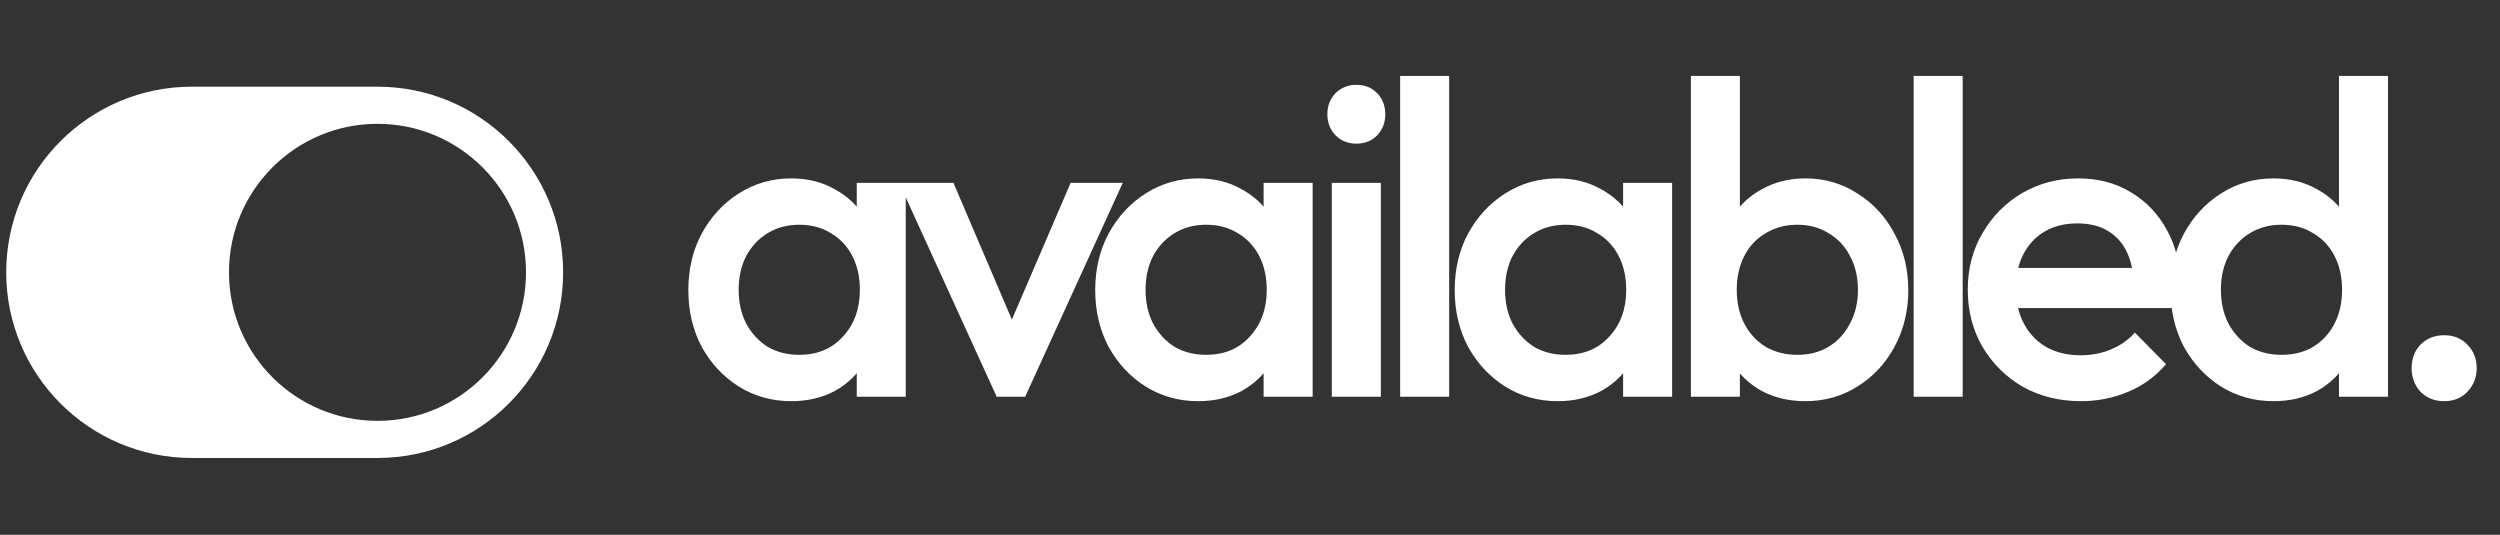 <svg width="201" height="43" viewBox="0 0 201 43" fill="none" xmlns="http://www.w3.org/2000/svg">
<rect x="0" y="0" width="201" height="43" fill="#333333" stroke="none"/>
<path d="M63.616 32.254C62.064 32.254 60.655 31.86 59.389 31.072C58.148 30.284 57.157 29.221 56.416 27.884C55.7 26.522 55.342 25.006 55.342 23.334C55.342 21.639 55.7 20.122 56.416 18.785C57.157 17.424 58.148 16.349 59.389 15.561C60.655 14.749 62.064 14.343 63.616 14.343C64.93 14.343 66.088 14.63 67.091 15.203C68.118 15.752 68.93 16.516 69.527 17.495C70.124 18.475 70.422 19.585 70.422 20.827V25.77C70.422 27.012 70.124 28.122 69.527 29.102C68.954 30.081 68.154 30.857 67.127 31.43C66.1 31.979 64.93 32.254 63.616 32.254ZM64.261 28.528C65.718 28.528 66.888 28.039 67.772 27.06C68.679 26.081 69.133 24.827 69.133 23.299C69.133 22.272 68.93 21.364 68.524 20.576C68.118 19.788 67.545 19.179 66.805 18.749C66.088 18.296 65.24 18.069 64.261 18.069C63.306 18.069 62.458 18.296 61.718 18.749C61.002 19.179 60.428 19.788 59.998 20.576C59.593 21.364 59.389 22.272 59.389 23.299C59.389 24.325 59.593 25.233 59.998 26.021C60.428 26.809 61.002 27.43 61.718 27.884C62.458 28.313 63.306 28.528 64.261 28.528ZM68.882 31.895V27.275L69.563 23.084L68.882 18.928V14.701H72.822V31.895H68.882ZM80.133 31.895L72.288 14.701H76.658L82.64 28.707H80.061L86.079 14.701H90.27L82.425 31.895H80.133ZM96.33 32.254C94.777 32.254 93.368 31.86 92.103 31.072C90.861 30.284 89.87 29.221 89.13 27.884C88.413 26.522 88.055 25.006 88.055 23.334C88.055 21.639 88.413 20.122 89.13 18.785C89.87 17.424 90.861 16.349 92.103 15.561C93.368 14.749 94.777 14.343 96.33 14.343C97.643 14.343 98.801 14.63 99.804 15.203C100.831 15.752 101.643 16.516 102.24 17.495C102.837 18.475 103.136 19.585 103.136 20.827V25.77C103.136 27.012 102.837 28.122 102.24 29.102C101.667 30.081 100.867 30.857 99.84 31.43C98.813 31.979 97.643 32.254 96.33 32.254ZM96.974 28.528C98.431 28.528 99.601 28.039 100.485 27.06C101.392 26.081 101.846 24.827 101.846 23.299C101.846 22.272 101.643 21.364 101.237 20.576C100.831 19.788 100.258 19.179 99.518 18.749C98.801 18.296 97.953 18.069 96.974 18.069C96.019 18.069 95.171 18.296 94.431 18.749C93.715 19.179 93.141 19.788 92.712 20.576C92.306 21.364 92.103 22.272 92.103 23.299C92.103 24.325 92.306 25.233 92.712 26.021C93.141 26.809 93.715 27.43 94.431 27.884C95.171 28.313 96.019 28.528 96.974 28.528ZM101.595 31.895V27.275L102.276 23.084L101.595 18.928V14.701H105.536V31.895H101.595ZM107.079 31.895V14.701H111.019V31.895H107.079ZM109.049 11.549C108.38 11.549 107.819 11.322 107.365 10.869C106.935 10.415 106.72 9.854 106.72 9.185C106.72 8.516 106.935 7.955 107.365 7.501C107.819 7.048 108.38 6.821 109.049 6.821C109.741 6.821 110.303 7.048 110.732 7.501C111.162 7.955 111.377 8.516 111.377 9.185C111.377 9.854 111.162 10.415 110.732 10.869C110.303 11.322 109.741 11.549 109.049 11.549ZM112.573 31.895V6.104H116.513V31.895H112.573ZM125.233 32.254C123.68 32.254 122.271 31.86 121.006 31.072C119.764 30.284 118.773 29.221 118.033 27.884C117.316 26.522 116.958 25.006 116.958 23.334C116.958 21.639 117.316 20.122 118.033 18.785C118.773 17.424 119.764 16.349 121.006 15.561C122.271 14.749 123.68 14.343 125.233 14.343C126.546 14.343 127.704 14.63 128.707 15.203C129.734 15.752 130.546 16.516 131.143 17.495C131.74 18.475 132.039 19.585 132.039 20.827V25.77C132.039 27.012 131.74 28.122 131.143 29.102C130.57 30.081 129.77 30.857 128.743 31.43C127.716 31.979 126.546 32.254 125.233 32.254ZM125.877 28.528C127.334 28.528 128.504 28.039 129.388 27.06C130.295 26.081 130.749 24.827 130.749 23.299C130.749 22.272 130.546 21.364 130.14 20.576C129.734 19.788 129.161 19.179 128.421 18.749C127.704 18.296 126.856 18.069 125.877 18.069C124.922 18.069 124.074 18.296 123.334 18.749C122.618 19.179 122.044 19.788 121.615 20.576C121.209 21.364 121.006 22.272 121.006 23.299C121.006 24.325 121.209 25.233 121.615 26.021C122.044 26.809 122.618 27.43 123.334 27.884C124.074 28.313 124.922 28.528 125.877 28.528ZM130.498 31.895V27.275L131.179 23.084L130.498 18.928V14.701H134.439V31.895H130.498ZM145.152 32.254C143.838 32.254 142.668 31.979 141.641 31.43C140.614 30.857 139.803 30.081 139.205 29.102C138.632 28.122 138.346 27.012 138.346 25.77V20.827C138.346 19.585 138.644 18.475 139.241 17.495C139.838 16.516 140.65 15.752 141.677 15.203C142.704 14.63 143.862 14.343 145.152 14.343C146.704 14.343 148.101 14.749 149.343 15.561C150.608 16.349 151.6 17.424 152.316 18.785C153.056 20.122 153.426 21.639 153.426 23.334C153.426 25.006 153.056 26.522 152.316 27.884C151.6 29.221 150.608 30.284 149.343 31.072C148.101 31.86 146.704 32.254 145.152 32.254ZM135.946 31.895V6.104H139.886V18.928L139.205 23.084L139.886 27.275V31.895H135.946ZM144.507 28.528C145.462 28.528 146.298 28.313 147.014 27.884C147.755 27.43 148.328 26.809 148.734 26.021C149.164 25.233 149.379 24.325 149.379 23.299C149.379 22.272 149.164 21.364 148.734 20.576C148.328 19.788 147.755 19.179 147.014 18.749C146.298 18.296 145.462 18.069 144.507 18.069C143.552 18.069 142.704 18.296 141.964 18.749C141.223 19.179 140.65 19.788 140.244 20.576C139.838 21.364 139.635 22.272 139.635 23.299C139.635 24.325 139.838 25.233 140.244 26.021C140.65 26.809 141.223 27.43 141.964 27.884C142.704 28.313 143.552 28.528 144.507 28.528ZM153.859 31.895V6.104H157.799V31.895H153.859ZM167.307 32.254C165.588 32.254 164.035 31.872 162.65 31.108C161.289 30.319 160.202 29.245 159.391 27.884C158.602 26.522 158.208 24.994 158.208 23.299C158.208 21.603 158.602 20.087 159.391 18.749C160.179 17.388 161.241 16.313 162.579 15.525C163.94 14.737 165.444 14.343 167.092 14.343C168.692 14.343 170.101 14.713 171.319 15.454C172.561 16.194 173.528 17.209 174.22 18.498C174.937 19.788 175.295 21.257 175.295 22.904C175.295 23.191 175.271 23.49 175.223 23.8C175.2 24.087 175.152 24.409 175.08 24.767H160.967V21.543H173.038L171.57 22.833C171.522 21.782 171.319 20.898 170.961 20.182C170.602 19.466 170.089 18.916 169.42 18.534C168.776 18.152 167.976 17.961 167.02 17.961C166.017 17.961 165.146 18.176 164.405 18.606C163.665 19.036 163.092 19.645 162.686 20.433C162.28 21.197 162.077 22.116 162.077 23.191C162.077 24.266 162.292 25.209 162.722 26.021C163.152 26.833 163.761 27.466 164.549 27.919C165.337 28.349 166.244 28.564 167.271 28.564C168.155 28.564 168.967 28.409 169.707 28.099C170.471 27.788 171.116 27.334 171.641 26.737L174.149 29.281C173.313 30.26 172.298 31 171.104 31.502C169.91 32.003 168.644 32.254 167.307 32.254ZM182.788 32.254C181.236 32.254 179.827 31.86 178.561 31.072C177.319 30.284 176.328 29.221 175.588 27.884C174.872 26.522 174.513 25.006 174.513 23.334C174.513 21.639 174.872 20.122 175.588 18.785C176.328 17.424 177.319 16.349 178.561 15.561C179.827 14.749 181.236 14.343 182.788 14.343C184.101 14.343 185.26 14.63 186.263 15.203C187.29 15.752 188.101 16.516 188.698 17.495C189.295 18.475 189.594 19.585 189.594 20.827V25.77C189.594 27.012 189.295 28.122 188.698 29.102C188.125 30.081 187.325 30.857 186.298 31.43C185.272 31.979 184.101 32.254 182.788 32.254ZM183.433 28.528C184.412 28.528 185.26 28.313 185.976 27.884C186.716 27.43 187.29 26.809 187.695 26.021C188.101 25.233 188.304 24.325 188.304 23.299C188.304 22.272 188.101 21.364 187.695 20.576C187.29 19.788 186.716 19.179 185.976 18.749C185.26 18.296 184.412 18.069 183.433 18.069C182.478 18.069 181.63 18.296 180.89 18.749C180.173 19.179 179.6 19.788 179.17 20.576C178.764 21.364 178.561 22.272 178.561 23.299C178.561 24.325 178.764 25.233 179.17 26.021C179.6 26.809 180.173 27.43 180.89 27.884C181.63 28.313 182.478 28.528 183.433 28.528ZM191.994 31.895H188.054V27.275L188.734 23.084L188.054 18.928V6.104H191.994V31.895ZM196.51 32.254C195.746 32.254 195.113 32.003 194.612 31.502C194.134 30.976 193.895 30.343 193.895 29.603C193.895 28.839 194.134 28.206 194.612 27.704C195.113 27.203 195.746 26.952 196.51 26.952C197.274 26.952 197.895 27.203 198.373 27.704C198.874 28.206 199.125 28.839 199.125 29.603C199.125 30.343 198.874 30.976 198.373 31.502C197.895 32.003 197.274 32.254 196.51 32.254Z" fill="white"/>
<path fill-rule="evenodd" clip-rule="evenodd" d="M15.425 6.97C7.182 6.97 0.5 13.652 0.5 21.895C0.5 30.139 7.182 36.821 15.425 36.821H30.351C38.594 36.821 45.276 30.139 45.276 21.895C45.276 13.652 38.594 6.97 30.351 6.97H15.425ZM30.351 33.836C36.945 33.836 42.291 28.49 42.291 21.895C42.291 15.301 36.945 9.955 30.351 9.955C23.756 9.955 18.41 15.301 18.41 21.895C18.41 28.49 23.756 33.836 30.351 33.836Z" fill="white"/>
</svg>
